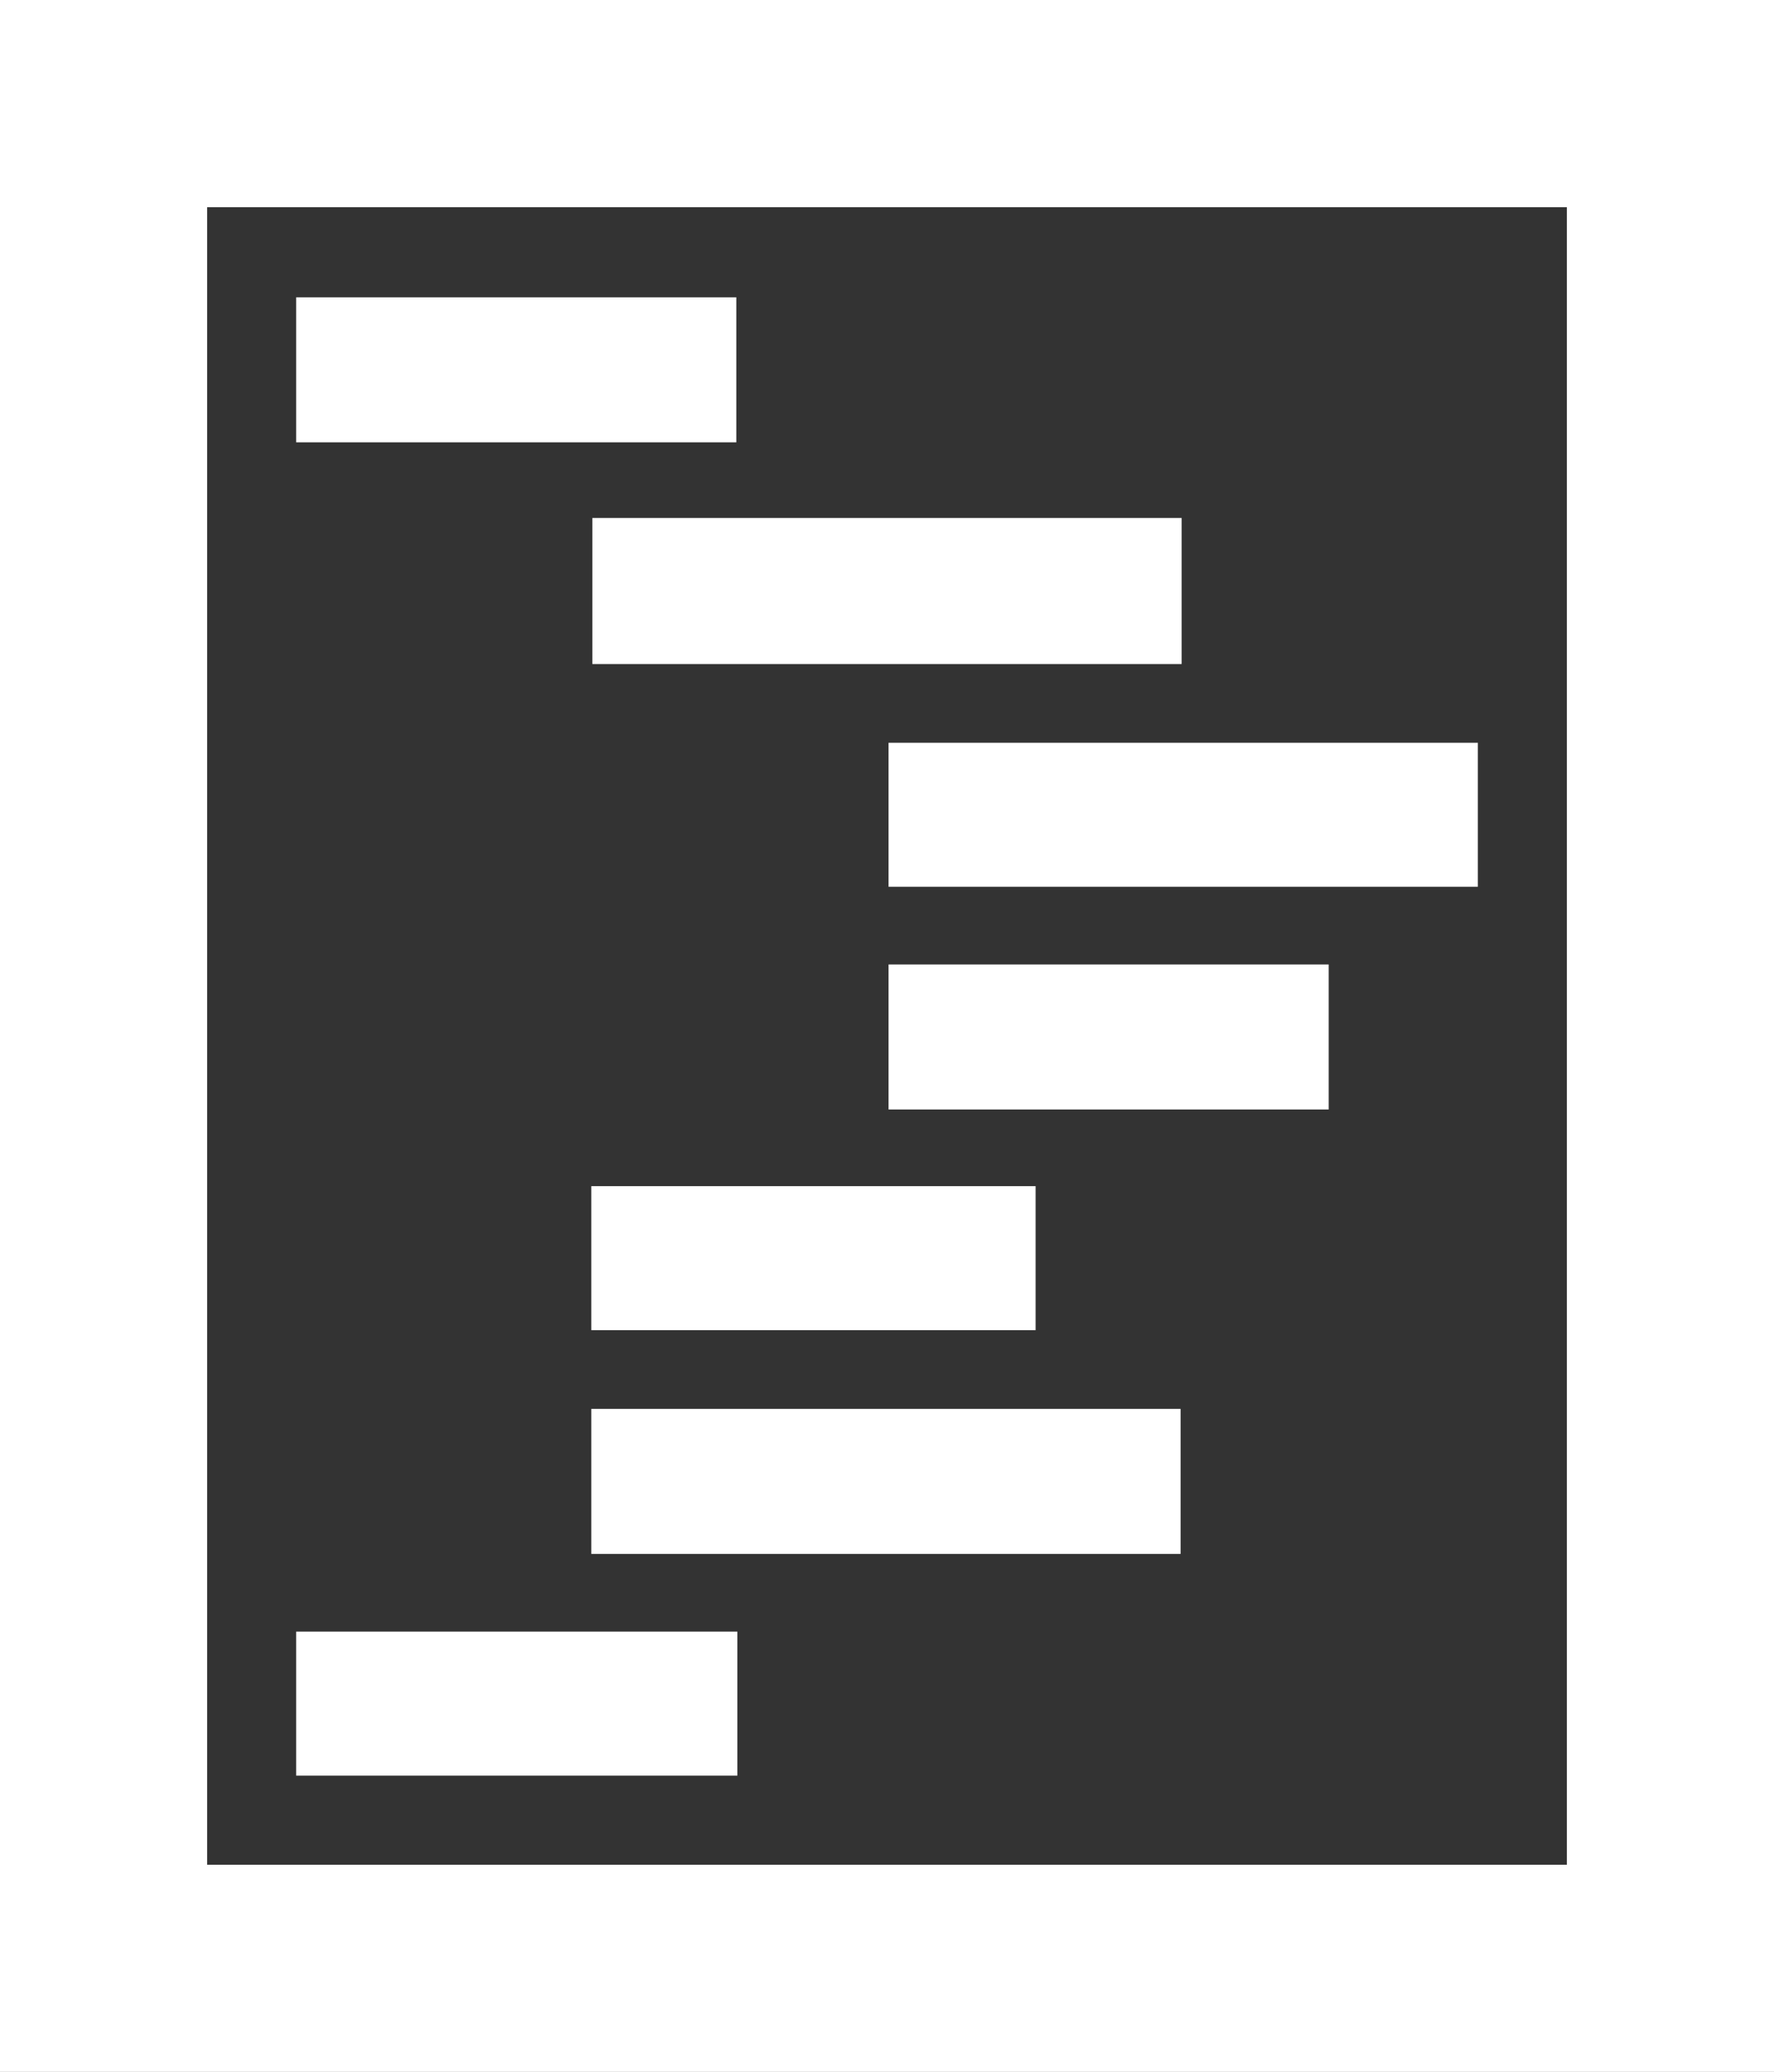 <?xml version="1.0"?>
<svg xmlns="http://www.w3.org/2000/svg" viewBox="0 0 17.13 20" width="17.13" height="20"><rect x="0" y="0" width="17.13" height="20" fill="#333333" stroke="none"/><title>code</title><path d="M0,0V20H17.13V0ZM2,18V2H15.13V18Z" style="fill:#fff"></path><path d="M5.72,6.41h5.69V5H5.72Z" style="fill:#fff"></path><path d="M8.58,8.56h5.69V7.17H8.58Z" style="fill:#fff"></path><path d="M5.71,15H11.4V13.6H5.71Z" style="fill:#fff"></path><path d="M7.11,2.87H2.86v1.4H7.11Z" style="fill:#fff"></path><path d="M8.58,10.71h4.25V9.31H8.58Z" style="fill:#fff"></path><path d="M10,12.84V11.45H5.71v1.39Z" style="fill:#fff"></path><path d="M2.86,17.14H7.12V15.75H2.86Z" style="fill:#fff"></path></svg>